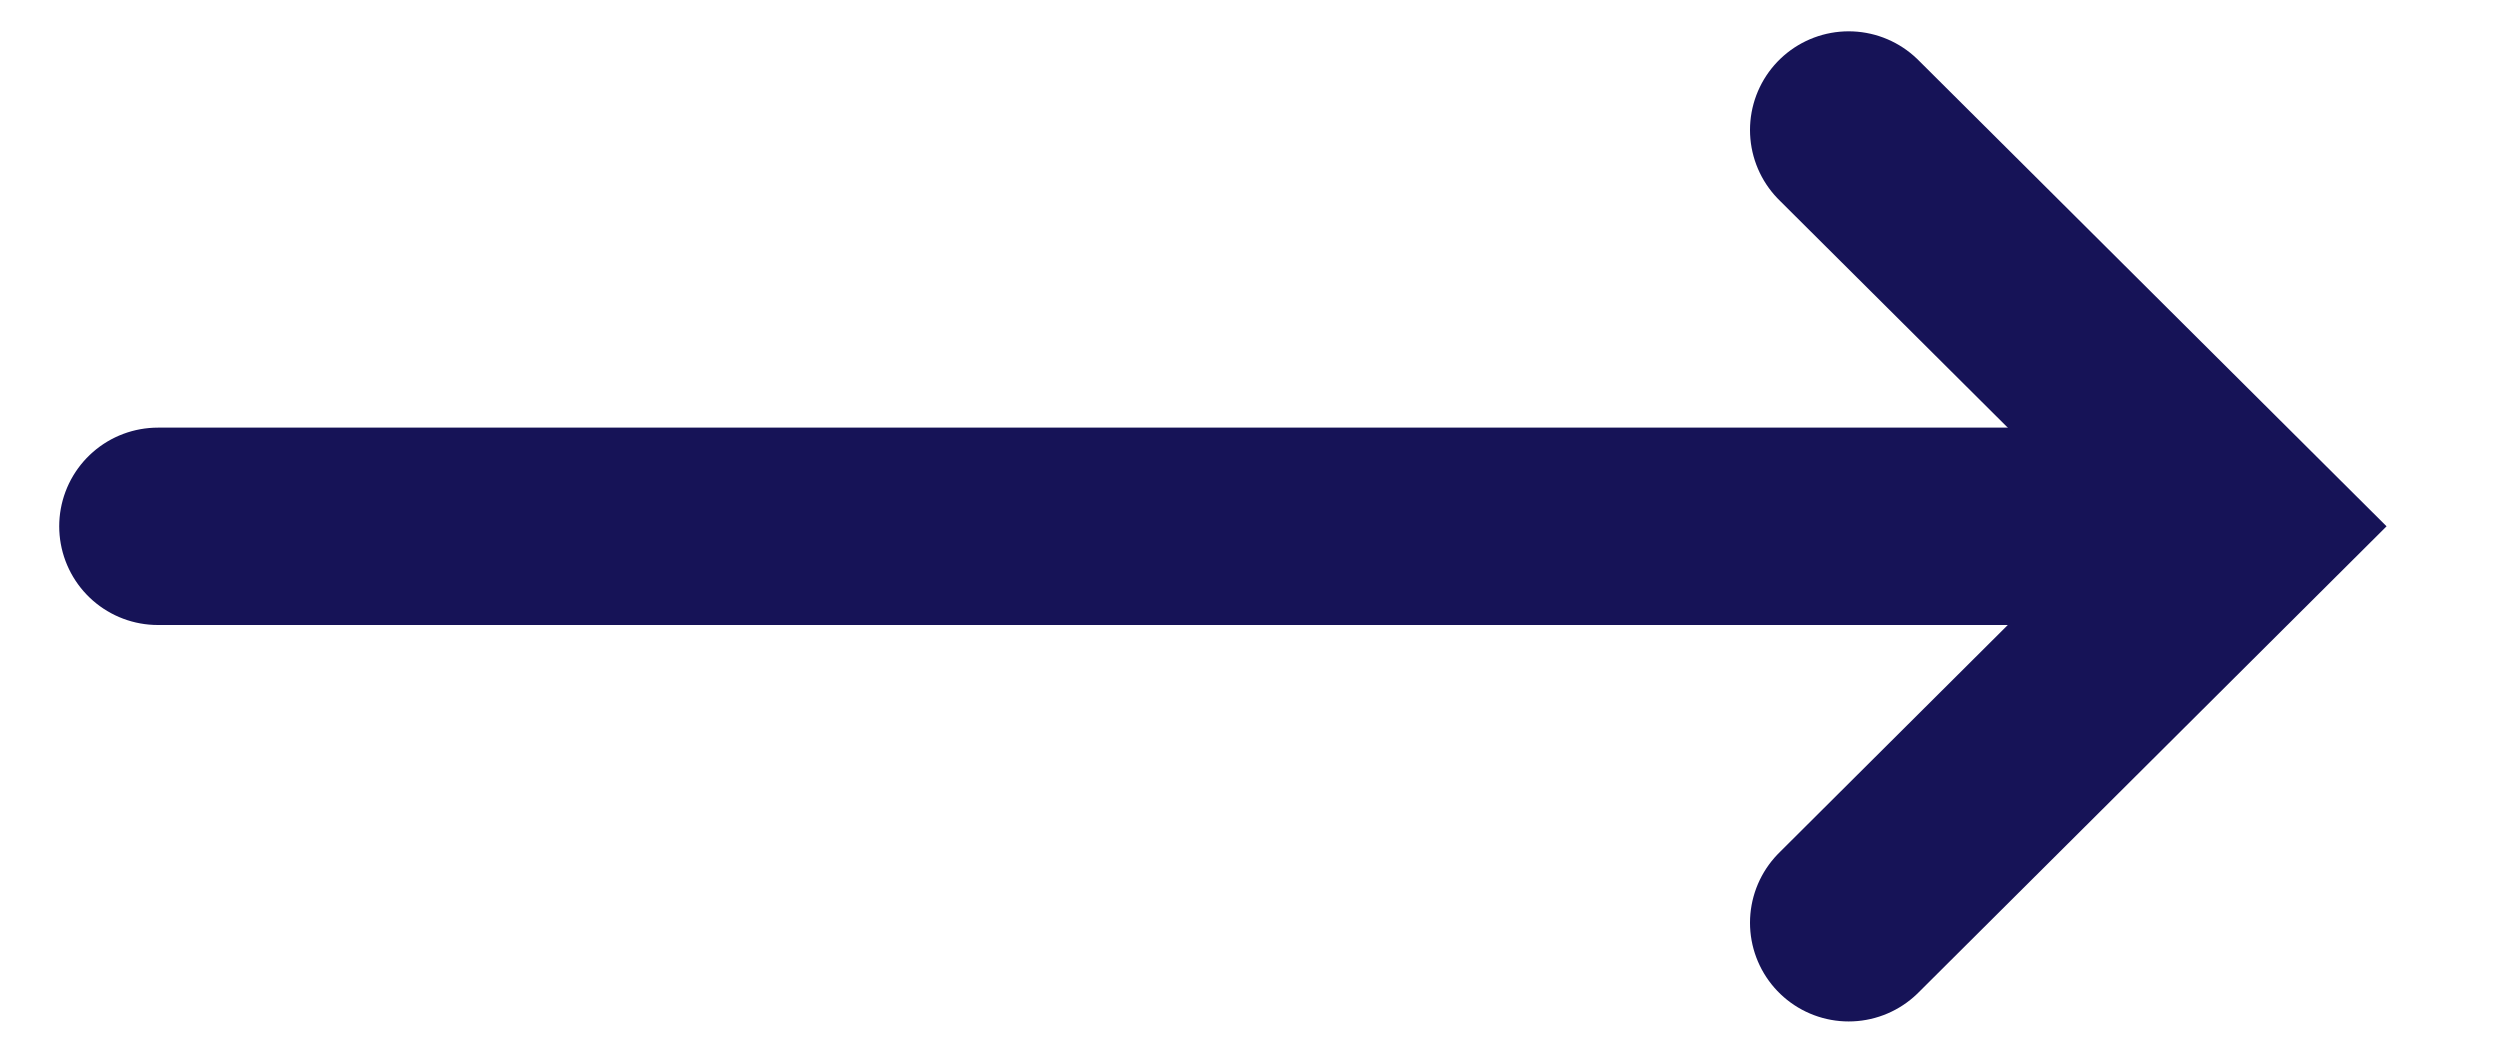 <svg width="19" height="8" viewBox="0 0 19 8" fill="none" xmlns="http://www.w3.org/2000/svg">
<path d="M15.6 4H1.2" stroke="#161357" stroke-width="1.5" stroke-linecap="round"/>
<path d="M14.05 0.988L17.075 4L14.05 7.013" stroke="#161357" stroke-width="1.5" stroke-linecap="round"/>
</svg>
